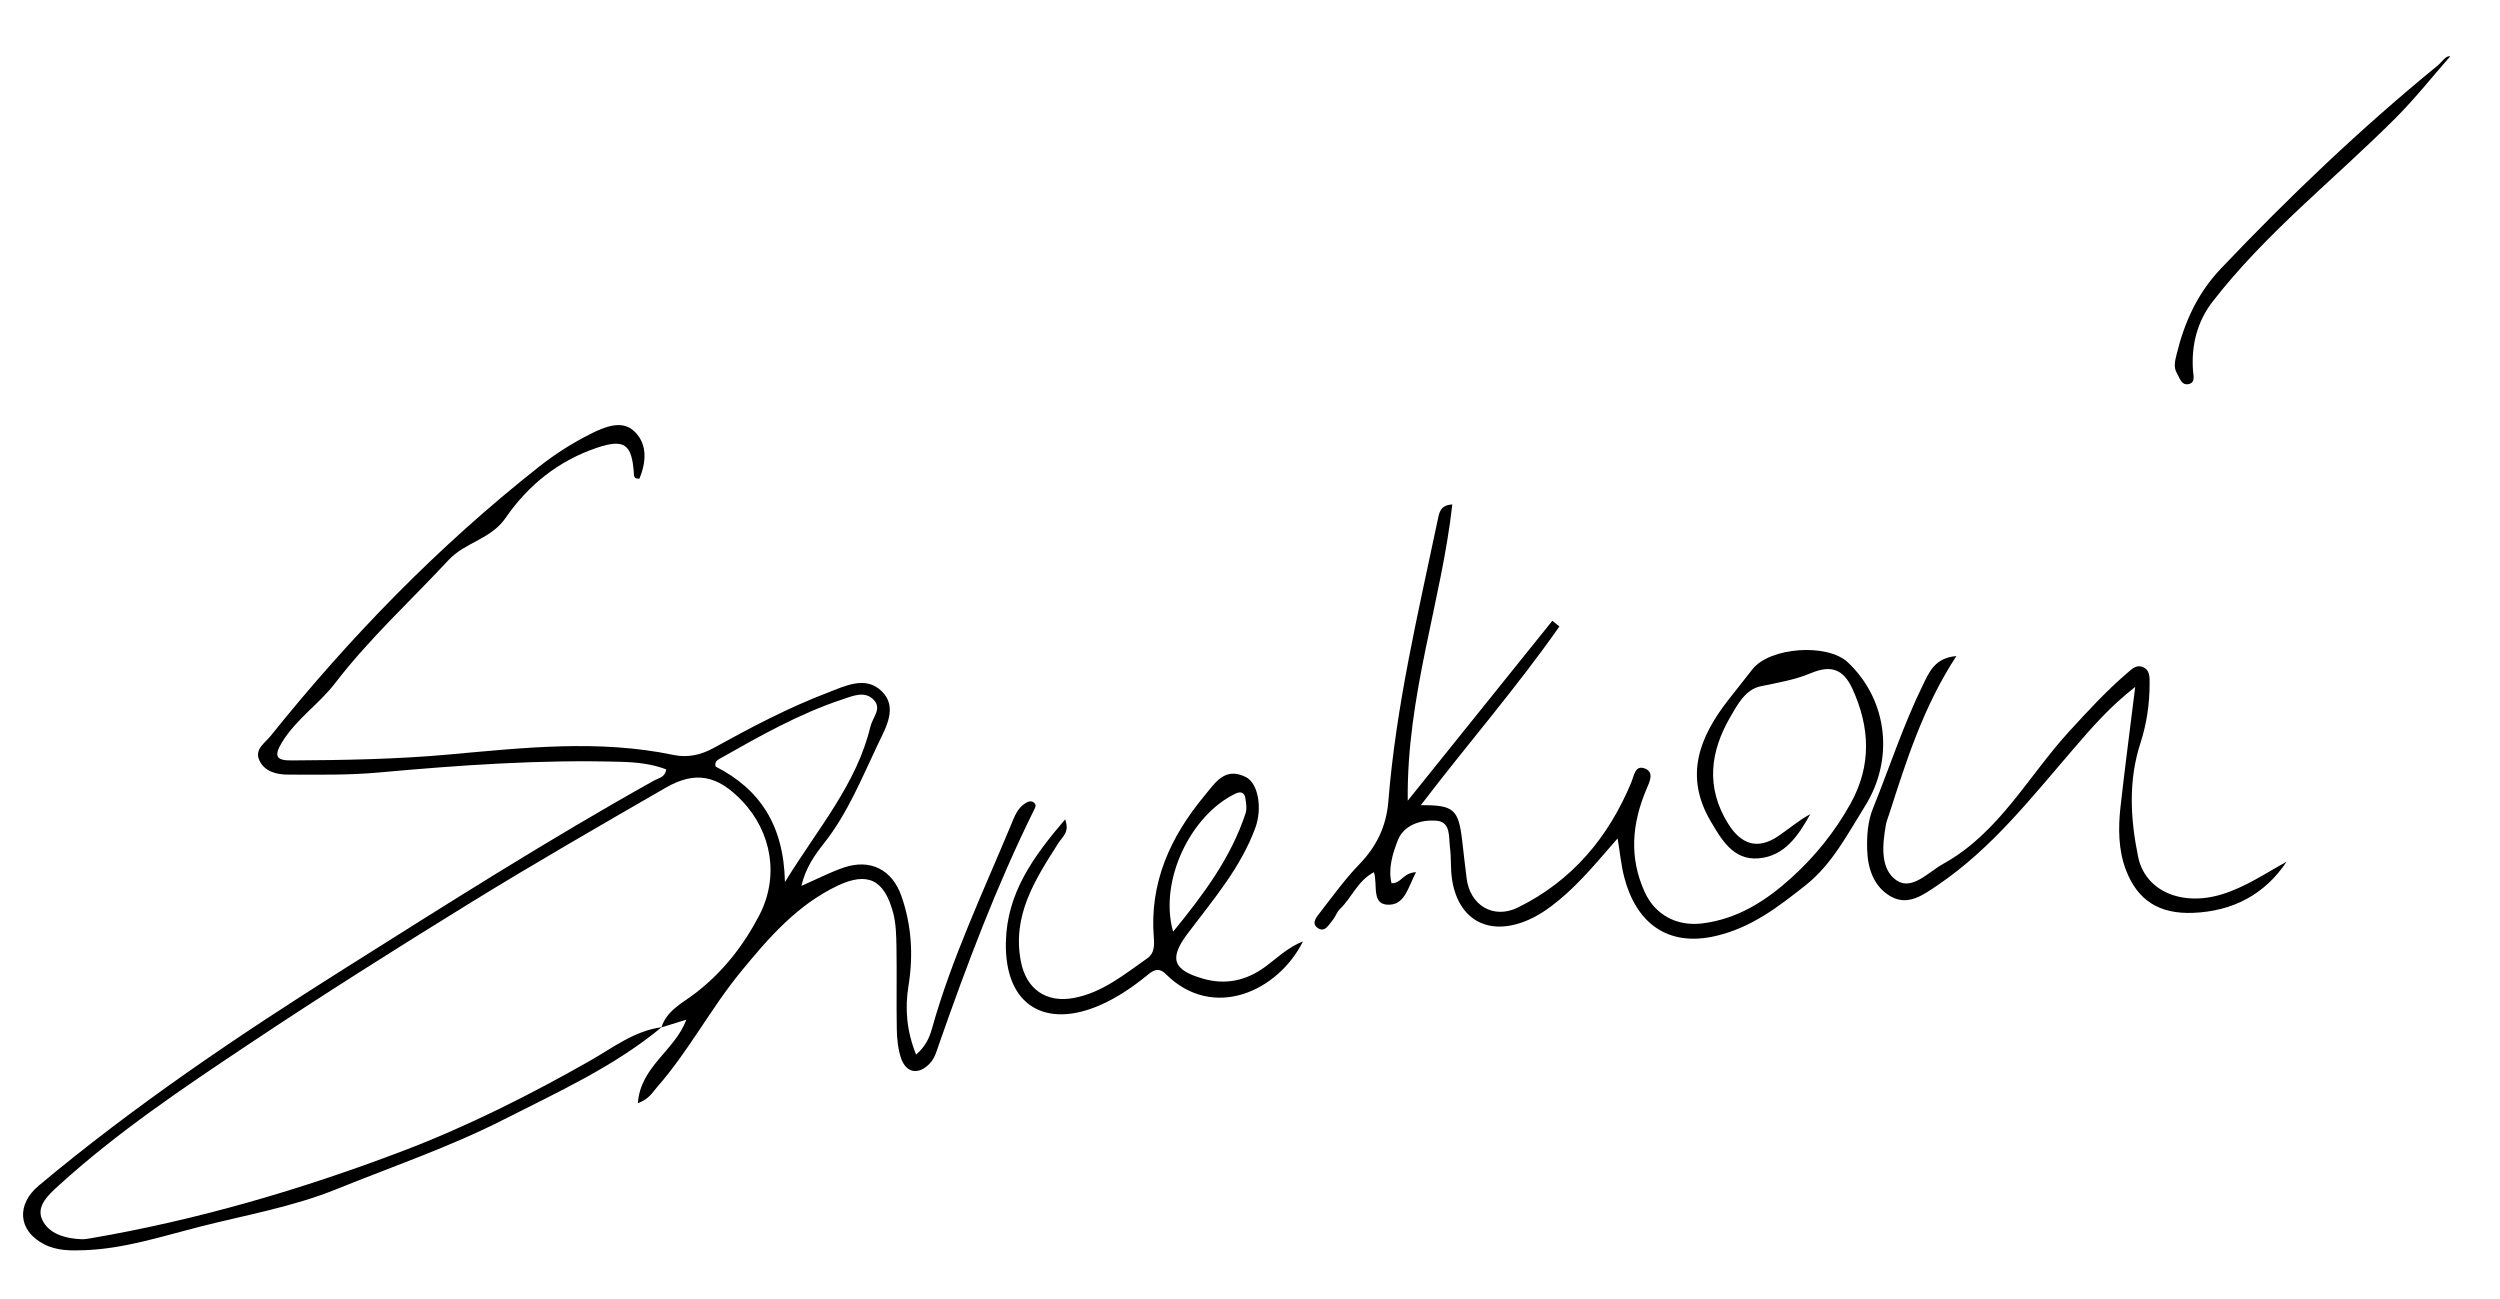 <?xml version="1.0" encoding="iso-8859-1"?>
<!-- Generator: Adobe Illustrator 19.0.0, SVG Export Plug-In . SVG Version: 6.00 Build 0)  -->
<svg version="1.1" id="Warstwa_1" xmlns="http://www.w3.org/2000/svg" xmlns:xlink="http://www.w3.org/1999/xlink" x="0px" y="0px"
	 viewBox="0 0 563.087 292.485" style="enable-background:new 0 0 563.087 292.485;" xml:space="preserve">
<g id="H66qjB_1_">
	<g id="XMLID_1_">
		<g id="XMLID_14_">
			<path id="XMLID_21_" d="M149.024,231.362c-10.721,8.876-23.295,14.561-35.567,20.798c-12.189,6.195-25.127,10.606-37.745,15.712
				c-9.781,3.958-20.427,5.812-30.732,8.431c-8.536,2.169-16.962,4.951-25.876,5.281c-3.167,0.117-6.298,0.171-9.262-1.385
				c-5.805-3.048-6.181-8.918-1.104-13.164c21.625-18.083,44.932-33.801,68.729-48.794c23.087-14.545,46.12-29.195,69.966-42.499
				c0.952-0.531,2.333-0.625,2.633-2.448c-3.205-1.222-6.572-1.597-10.029-1.7c-18.33-0.55-36.567,0.753-54.806,2.405
				c-6.769,0.613-13.615,0.483-20.426,0.466c-2.508-0.006-5.2-0.665-6.385-3.198c-1.168-2.497,1.247-3.904,2.528-5.502
				c17.958-22.383,37.87-42.825,60.431-60.623c3.673-2.898,7.597-5.398,11.787-7.488c3.067-1.53,6.75-2.993,9.384-0.779
				c3.298,2.772,3.106,7.021,1.471,10.923c-1.316,0.131-1.215-0.696-1.255-1.271c-0.456-6.489-2.136-7.751-8.325-5.67
				c-8.616,2.898-15.504,8.425-20.548,15.779c-3.317,4.835-9.137,5.499-12.848,9.488c-8.574,9.217-17.876,17.716-25.596,27.784
				c-3.566,4.651-8.696,8.02-11.903,13.232c-2.002,3.253-1.215,4.154,2.05,4.136c11.814-0.067,23.6-0.26,35.406-1.324
				c16.855-1.519,33.796-3.444,50.673,0.085c3.278,0.686,6.228-0.004,9.117-1.599c8.311-4.589,16.712-9.018,25.596-12.413
				c3.998-1.528,8.56-3.885,12.2-0.346c3.653,3.551,0.984,8.112-0.715,11.662c-3.706,7.745-6.897,15.804-12.33,22.658
				c-2.103,2.653-4.103,5.526-5.042,9.539c3.52-1.545,6.425-3.061,9.49-4.115c6.002-2.064,10.944,0.405,13.046,6.413
				c2.301,6.579,2.696,13.365,1.586,20.209c-0.841,5.189-0.412,10.148,1.708,15.49c2.125-1.83,3.001-3.785,3.569-5.812
				c4.464-15.93,11.556-30.835,17.865-46.045c0.762-1.838,1.444-3.757,3.321-4.85c0.619-0.361,1.272-0.514,1.828-0.021
				c0.623,0.554,0.233,1.119-0.078,1.749c-8.389,16.995-15.057,34.691-21.304,52.554c-0.553,1.58-0.944,3.198-2.14,4.448
				c-2.517,2.629-5.341,2.154-6.481-1.328c-0.66-2.016-0.878-4.244-0.919-6.383c-0.116-6.162,0.032-12.328-0.074-18.49
				c-0.046-2.646-0.094-5.387-0.784-7.91c-2.008-7.342-5.735-9.169-12.526-5.934c-9.101,4.336-15.562,11.803-21.801,19.426
				c-6.756,8.256-11.71,17.823-18.765,25.865c-1.078,1.229-1.861,2.777-4.369,3.668c0.581-8.291,8.373-11.859,10.913-18.814
				c-2.051,0.64-3.832,1.197-5.612,1.752c1.209-3.829,4.744-5.488,7.56-7.642c6.229-4.764,10.903-10.742,14.464-17.569
				c4.546-8.714,2.88-18.739-3.881-25.832c-5.494-5.764-10.503-6.797-17.204-2.929c-14.699,8.483-29.418,16.945-43.865,25.845
				c-16.851,10.382-33.596,20.959-50.06,31.941c-14.778,9.857-29.564,19.778-42.764,31.785c-2.226,2.025-5.045,4.572-3.794,7.531
				c1.406,3.325,5.19,4.412,8.865,4.575c0.658,0.029,1.33-0.075,1.984-0.187c24.172-4.136,47.627-11.004,70.478-19.705
				c14.592-5.556,28.587-12.597,42.212-20.349C138.064,235.972,142.893,232.177,149.024,231.362z M176.794,198.667
				c7.518-12.212,16.164-22.073,19.259-35.041c0.48-2.009,2.636-4.02,0.756-5.98c-2.037-2.124-4.686-0.908-7.026-0.135
				c-9.846,3.253-18.806,8.357-27.773,13.434c-0.565,0.32-1.108,0.784-0.814,1.718C171.114,177.733,176.537,185.825,176.794,198.667
				z"/>
			<path id="XMLID_20_" d="M320.009,181.367c7.451-0.071,8.504,0.888,9.34,8.108c0.325,2.805,0.636,5.611,0.994,8.411
				c0.773,6.043,6.045,9.217,11.524,6.525c12.181-5.984,20.384-15.739,25.54-28.152c0.636-1.532,0.864-3.908,2.92-3.22
				c2.419,0.81,1.192,3.1,0.515,4.701c-3.255,7.697-3.969,15.356-0.39,23.197c2.348,5.145,7.234,7.746,12.934,7.048
				c8.014-0.982,14.415-5.127,20.115-10.29c5.294-4.795,9.793-10.354,13.312-16.703c4.781-8.627,4.37-17.2,0.415-25.846
				c-2.023-4.422-4.801-5.436-9.336-3.536c-3.659,1.533-7.491,2.167-11.34,2.965c-3.437,0.713-5.234,4.164-6.815,6.882
				c-4.525,7.78-5.616,15.849-0.501,24.067c2.923,4.696,6.635,5.913,11.232,2.834c2.429-1.627,4.639-3.583,7.276-4.987
				c-2.672,4.783-5.77,9.509-11.712,9.962c-5.601,0.427-8.239-4.113-10.75-8.394c-5.925-10.105-2.57-18.817,3.857-27.12
				c1.833-2.368,3.724-4.691,5.559-7.057c3.876-5.001,16.885-5.948,21.525-1.553c9.004,8.529,10.417,21.841,3.851,32.339
				c-3.976,6.357-7.427,13.122-13.401,17.848c-6.081,4.811-12.11,9.503-20.15,11.401c-11.122,2.625-18.091-3.147-20.698-13.242
				c-0.697-2.701-0.954-5.517-1.485-8.716c-4.286,4.894-8.233,9.754-13.055,13.773c-2.453,2.045-5.01,3.839-8.01,4.979
				c-8.408,3.194-14.958-0.667-16.253-9.705c-0.329-2.298-0.134-4.669-0.439-6.973c-0.31-2.345,0.236-5.772-2.999-6.051
				c-3.494-0.301-7.412,0.926-8.767,4.441c-1.112,2.885-2.201,6.233-1.408,9.629c2.187,0.144,2.529-2.359,5.533-2.483
				c-1.728,3.182-2.41,7.106-5.851,7.316c-4.362,0.266-2.718-4.344-3.635-7.315c-3.713,1.954-5.013,5.783-7.661,8.297
				c-0.701,0.666-1.002,1.735-1.637,2.493c-0.903,1.077-1.809,2.99-3.491,1.681c-1.362-1.06-0.045-2.501,0.712-3.475
				c2.856-3.677,5.596-7.489,8.823-10.821c3.896-4.023,6.057-8.606,6.5-14.132c1.718-21.469,6.699-42.367,11.115-63.365
				c0.355-1.688,0.548-3.333,3.295-3.516c-2.473,21.996-10.317,43.022-10.044,66.728c11.243-13.987,21.908-27.253,32.573-40.52
				c0.529,0.427,1.059,0.854,1.588,1.281C341.547,154.949,330.404,167.727,320.009,181.367z"/>
			<path id="XMLID_19_" d="M515.026,194.088c-4.973,7.444-12.184,11.144-20.994,11.515c-7.687,0.324-12.597-2.803-15.206-9.679
				c-1.72-4.535-1.745-9.433-1.209-14.233c0.955-8.553,2.083-17.087,3.306-26.976c-5.88,4.601-9.876,9.286-13.918,13.971
				c-9.434,10.938-18.358,22.402-30.508,30.638c-3.2,2.169-6.668,4.778-10.529,2.641c-3.862-2.138-5.306-6.241-5.42-10.644
				c-0.082-3.171,0.117-6.291,1.337-9.311c3.738-9.25,6.82-18.766,11.225-27.744c1.424-2.903,2.681-6.089,7.53-6.497
				c-7.426,11.368-11.246,23.495-15.132,35.595c-0.255,0.793-0.591,1.572-0.736,2.385c-0.803,4.528-1.341,9.96,2.372,12.529
				c3.467,2.399,7.148-1.832,10.567-3.729c12.576-6.975,19.075-19.706,28.337-29.804c4.166-4.542,8.305-9.072,12.988-13.081
				c1.005-0.86,2.031-1.995,3.493-1.463c1.762,0.641,1.637,2.368,1.637,3.838c-0.002,4.523-0.674,9.038-2.048,13.272
				c-2.78,8.567-2.289,17.091-0.543,25.648c1.571,7.699,9.751,11.238,18.789,8.498C505.686,199.845,510.174,196.749,515.026,194.088
				z"/>
			<path id="XMLID_16_" d="M293.477,212.028c-5.528,11.156-20.188,18.025-30.889,7.376c-1.775-1.766-3.053-0.675-4.303,0.342
				c-3.25,2.643-6.713,4.986-10.524,6.653c-12.163,5.319-21.506,0.251-21.204-14.188c0.231-11.076,6.154-19.222,13.34-27.657
				c1.098,2.893-0.618,3.924-1.508,5.324c-5.194,8.171-10.523,16.299-8.425,26.799c1.222,6.117,5.699,9.292,11.966,8.089
				c6.435-1.235,11.378-5.348,16.544-8.969c1.528-1.071,1.542-2.884,1.406-4.571c-0.997-12.378,3.692-22.709,11.399-31.989
				c2.455-2.956,4.604-6.597,9.34-4.211c2.844,1.432,3.685,7.135,2.156,11.34c-3.313,9.111-9.584,16.318-15.262,23.884
				c-4.192,5.585-3.44,8.187,3.4,10.166c5.197,1.503,9.836,0.443,14.129-2.714C287.652,215.782,289.995,213.424,293.477,212.028z
				 M264.223,209.85c6.864-8.403,13.021-16.639,16.322-26.669c0.341-1.037,0.129-2.319-0.053-3.451
				c-0.202-1.258-1.061-1.53-2.205-0.985C268.238,183.533,260.97,198.334,264.223,209.85z"/>
			<path id="XMLID_15_" d="M551.874,12.693c-3.939,4.475-7.906,9.498-12.4,13.993c-13.745,13.744-29.18,25.816-41.155,41.302
				c-3.451,4.463-4.786,9.8-4.377,15.515c0.076,1.068,0.575,2.653-0.944,2.998c-1.677,0.381-2.051-1.375-2.684-2.447
				c-0.824-1.396-0.401-2.859-0.036-4.353c1.765-7.224,4.681-13.663,9.965-19.225c15.37-16.176,31.467-31.542,48.745-45.663
				C550.067,13.932,550.908,12.432,551.874,12.693z"/>
		</g>
	</g>
</g>
</svg>
